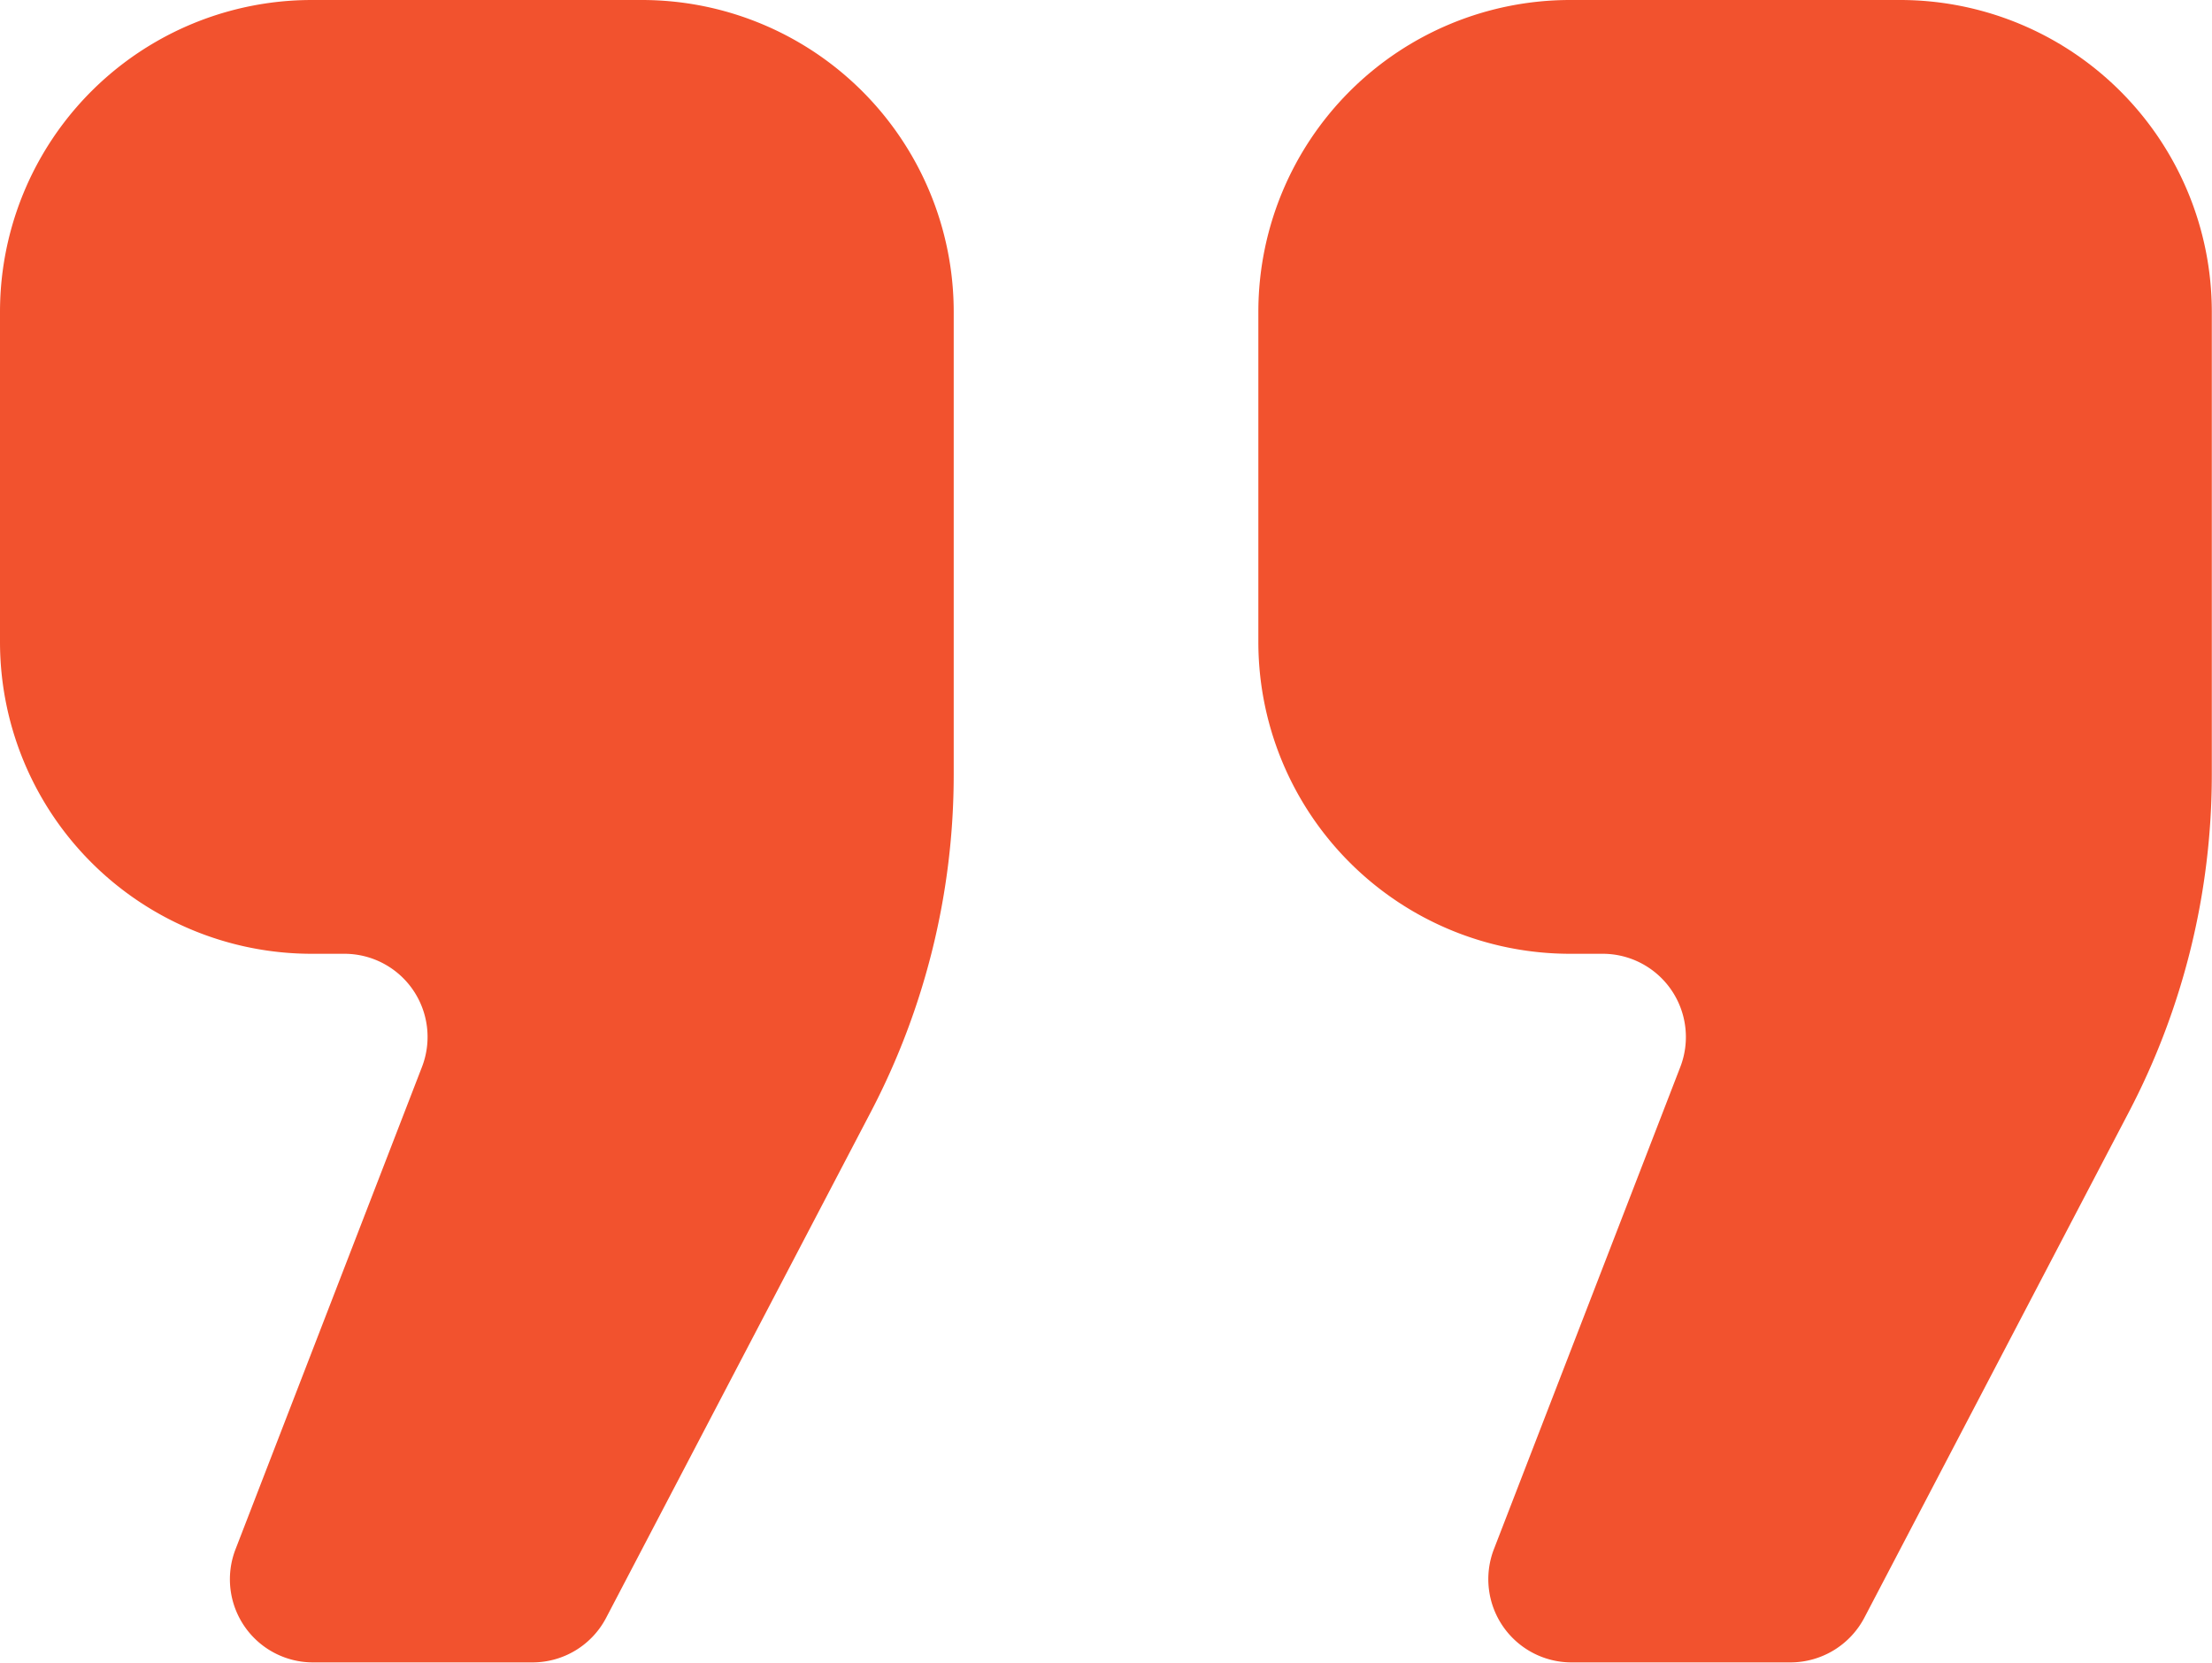 <svg xmlns="http://www.w3.org/2000/svg" width="34.403" height="25.854" viewBox="0 0 34.403 25.854">
  <g id="引用符のフリーアイコン" transform="translate(0 -63.619)">
    <path id="パス_5852" data-name="パス 5852" d="M9.983,63.619H4.849A4.849,4.849,0,0,0,0,68.468V73.6a4.849,4.849,0,0,0,4.849,4.849h.508a1.293,1.293,0,0,1,1.206,1.759l-2.9,7.5a1.292,1.292,0,0,0,1.206,1.759H8.282a1.292,1.292,0,0,0,1.145-.693l4.116-7.864a11.313,11.313,0,0,0,1.29-5.246v-7.2A4.85,4.85,0,0,0,9.983,63.619Z" transform="translate(0 0)" fill="#f2522e"/>
    <path id="パス_5853" data-name="パス 5853" d="M301.253,63.619h-5.134a4.849,4.849,0,0,0-4.849,4.849V73.6a4.849,4.849,0,0,0,4.849,4.849h.507a1.294,1.294,0,0,1,1.207,1.759l-2.9,7.5a1.294,1.294,0,0,0,1.207,1.759h3.408a1.3,1.3,0,0,0,1.146-.693l4.115-7.864a11.314,11.314,0,0,0,1.29-5.246v-7.2A4.849,4.849,0,0,0,301.253,63.619Z" transform="translate(-271.699 0)" fill="#f2522e"/>
  </g>
</svg>
